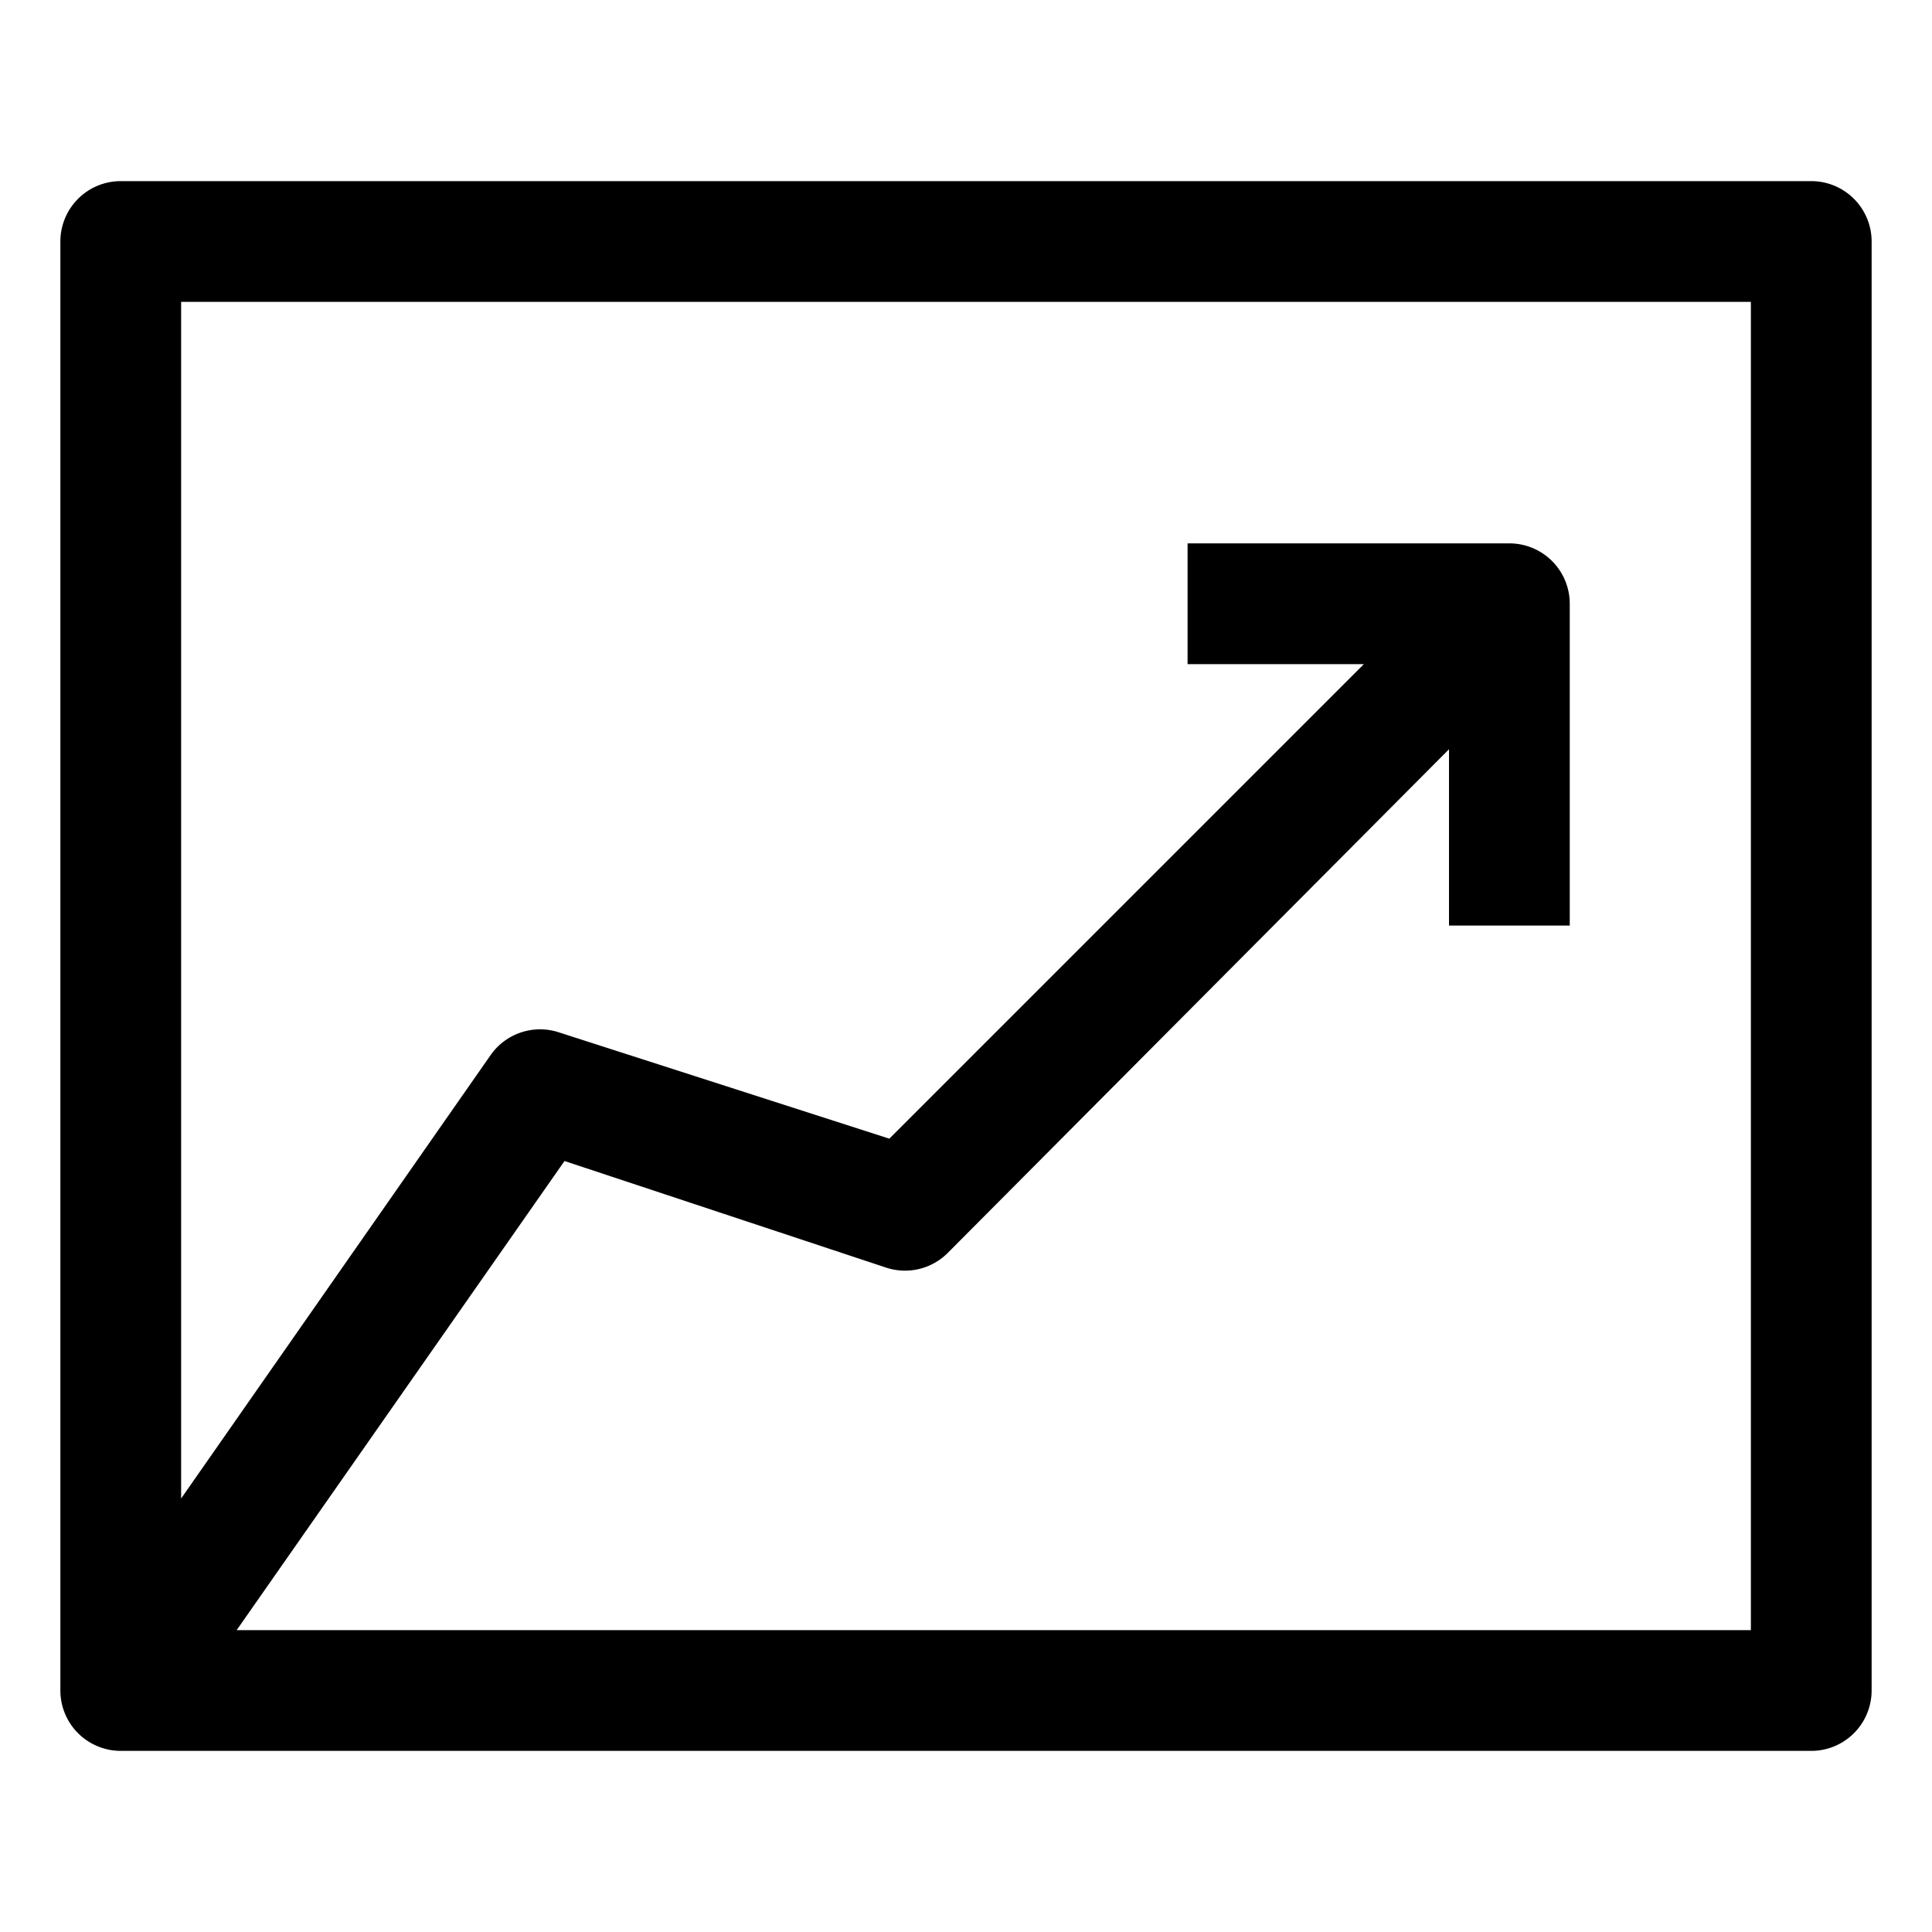 <svg xmlns="http://www.w3.org/2000/svg" data-name="Outlined" viewBox="0 0 32 32"><path d="M30 3H2a1 1 0 0 0-1 1v24a1 1 0 0 0 1 1h28a1 1 0 0 0 1-1V4a1 1 0 0 0-1-1zm-1 24H3.92l5.43-7.77L14.69 21a1 1 0 0 0 1-.24L24 12.41v2.92h2V10a1 1 0 0 0-1-1h-5.33v2h2.92l-7.86 7.86-5.47-1.76a1 1 0 0 0-1.13.37L3 24.82V5h26z"/></svg>
